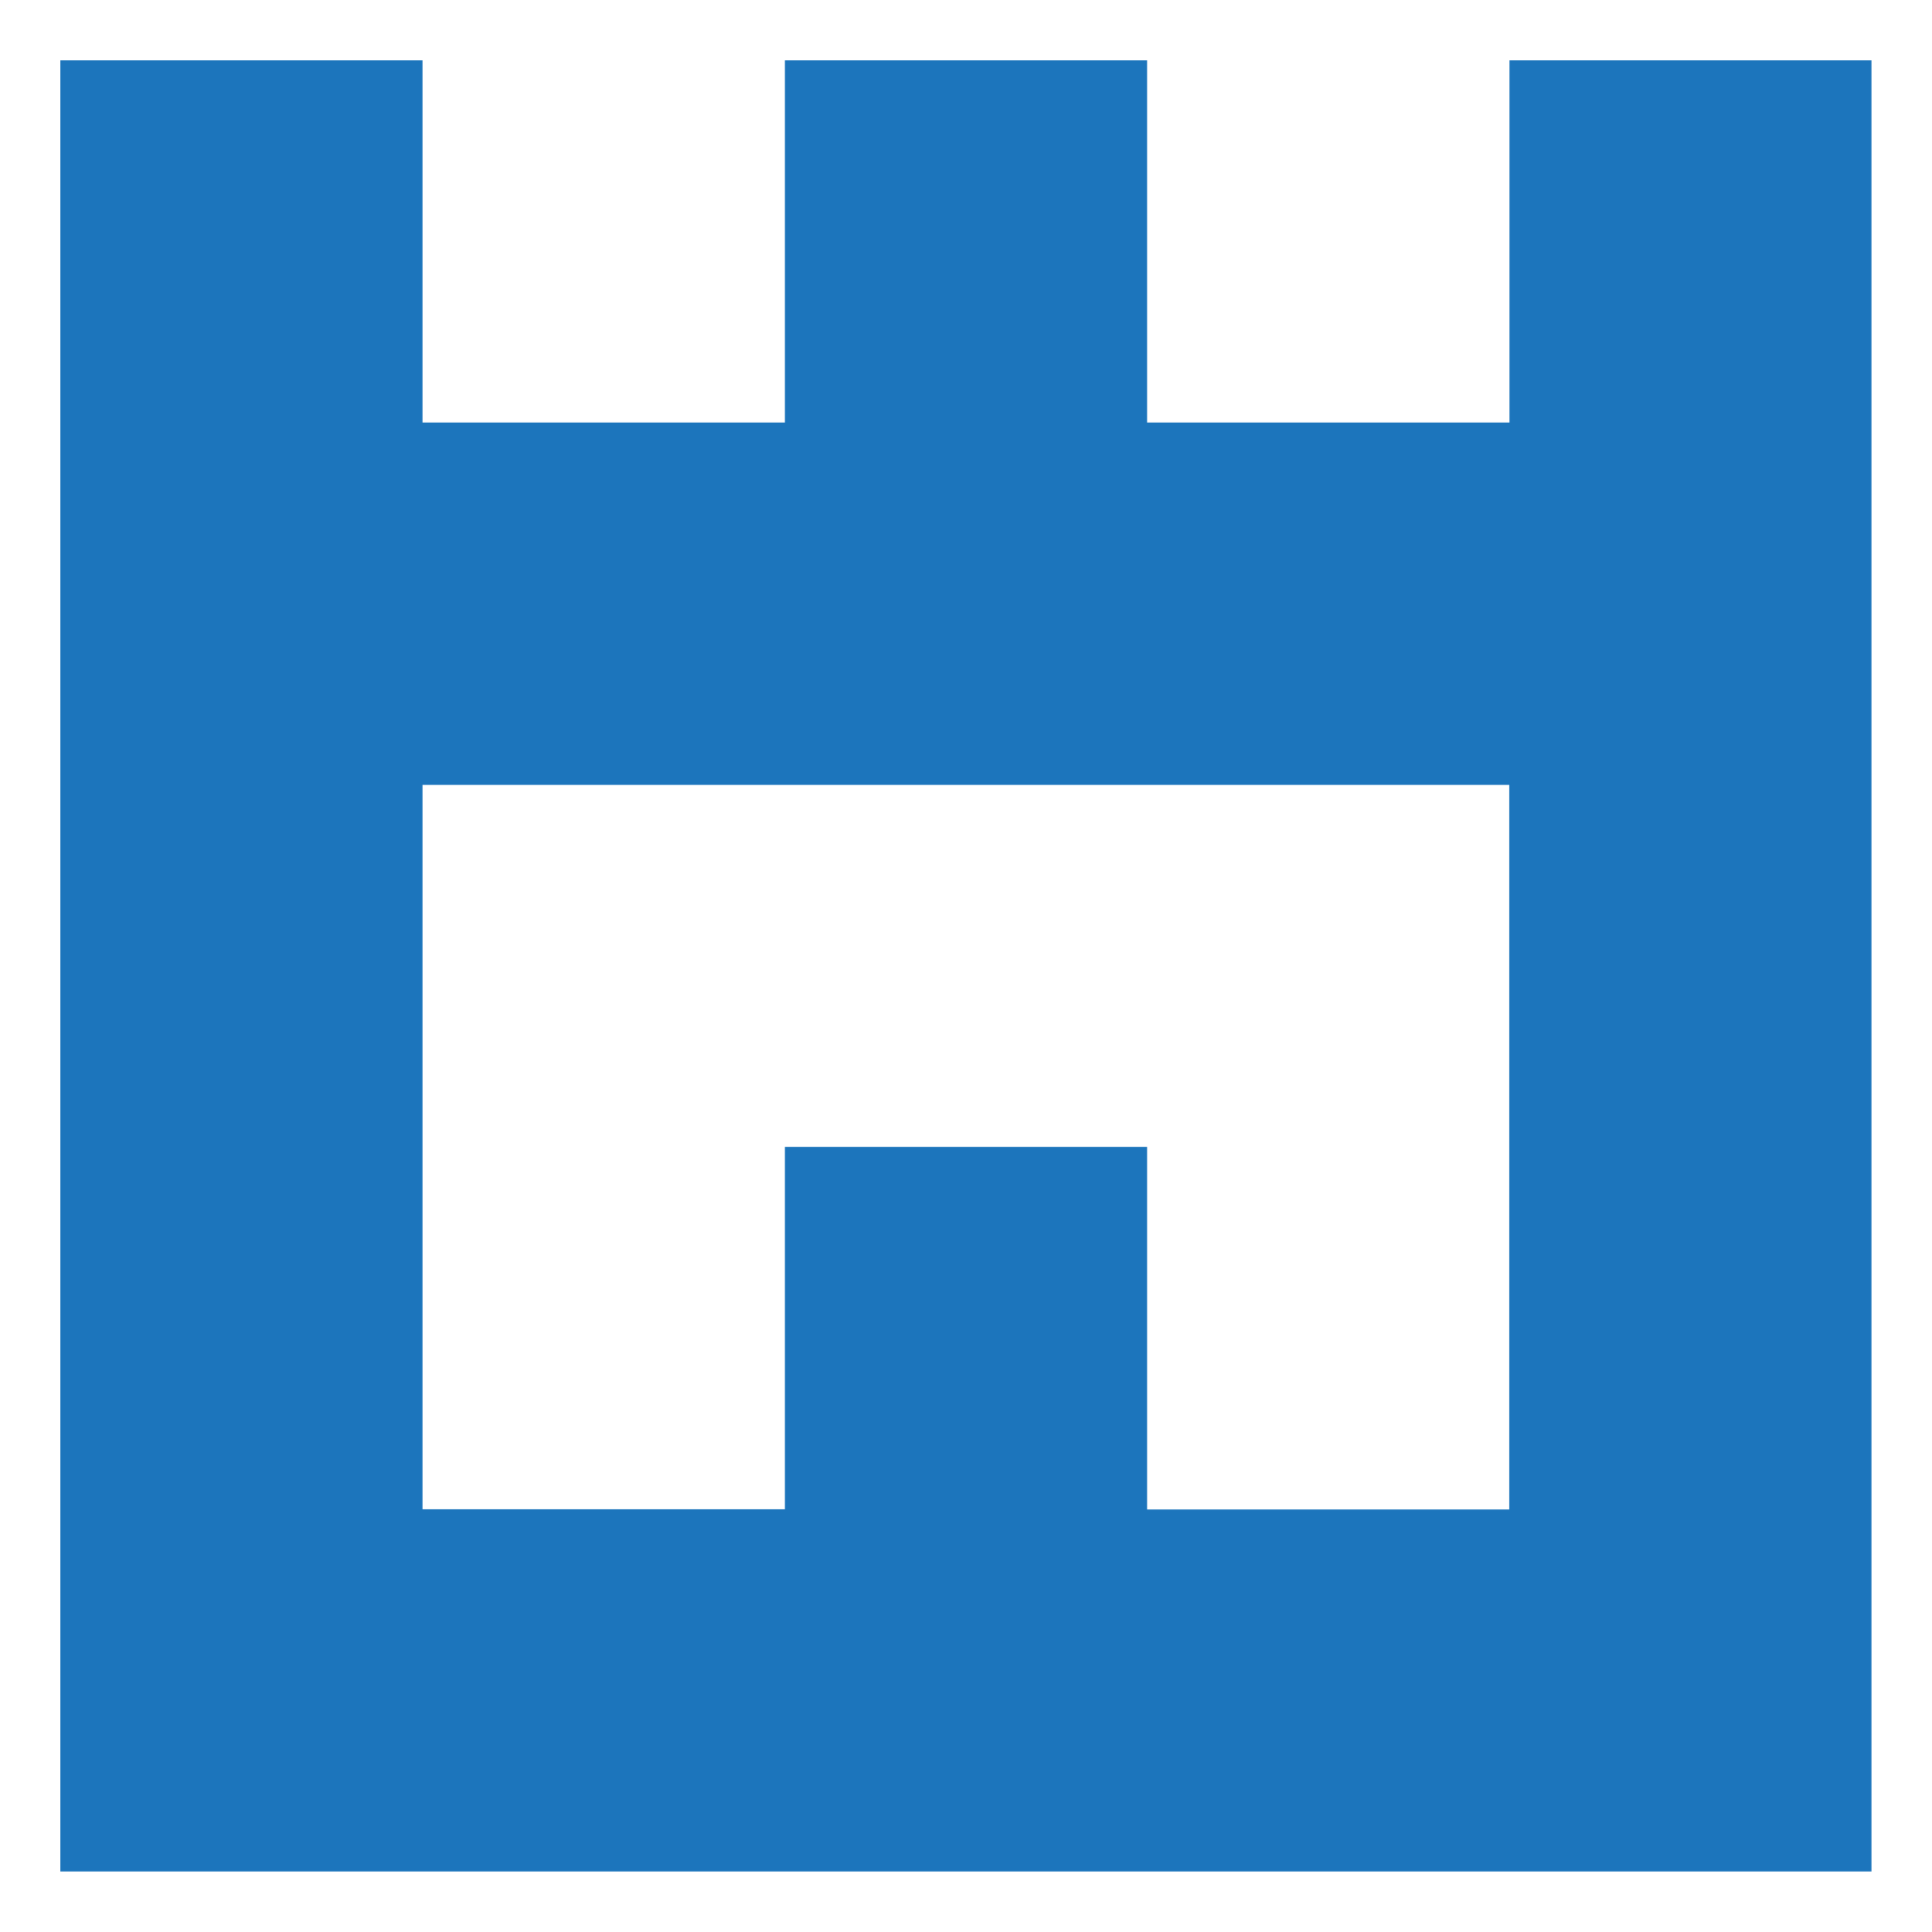 <?xml version="1.0" encoding="UTF-8"?>
<svg data-bbox="28.3 28.3 850.4 850.4" viewBox="0 0 907.1 907.1" xmlns="http://www.w3.org/2000/svg" data-type="color">
    <g>
        <path d="M708.7 28.3v170.1H538.6V28.3H368.5v170.1H198.4V28.3H28.3v850.4h850.4V28.3h-170zm0 680.4H538.6V538.5H368.5v170.1H198.4V368.5h510.2v340.2z" fill="#1c75bc" data-color="1"/>
    </g>
</svg>
